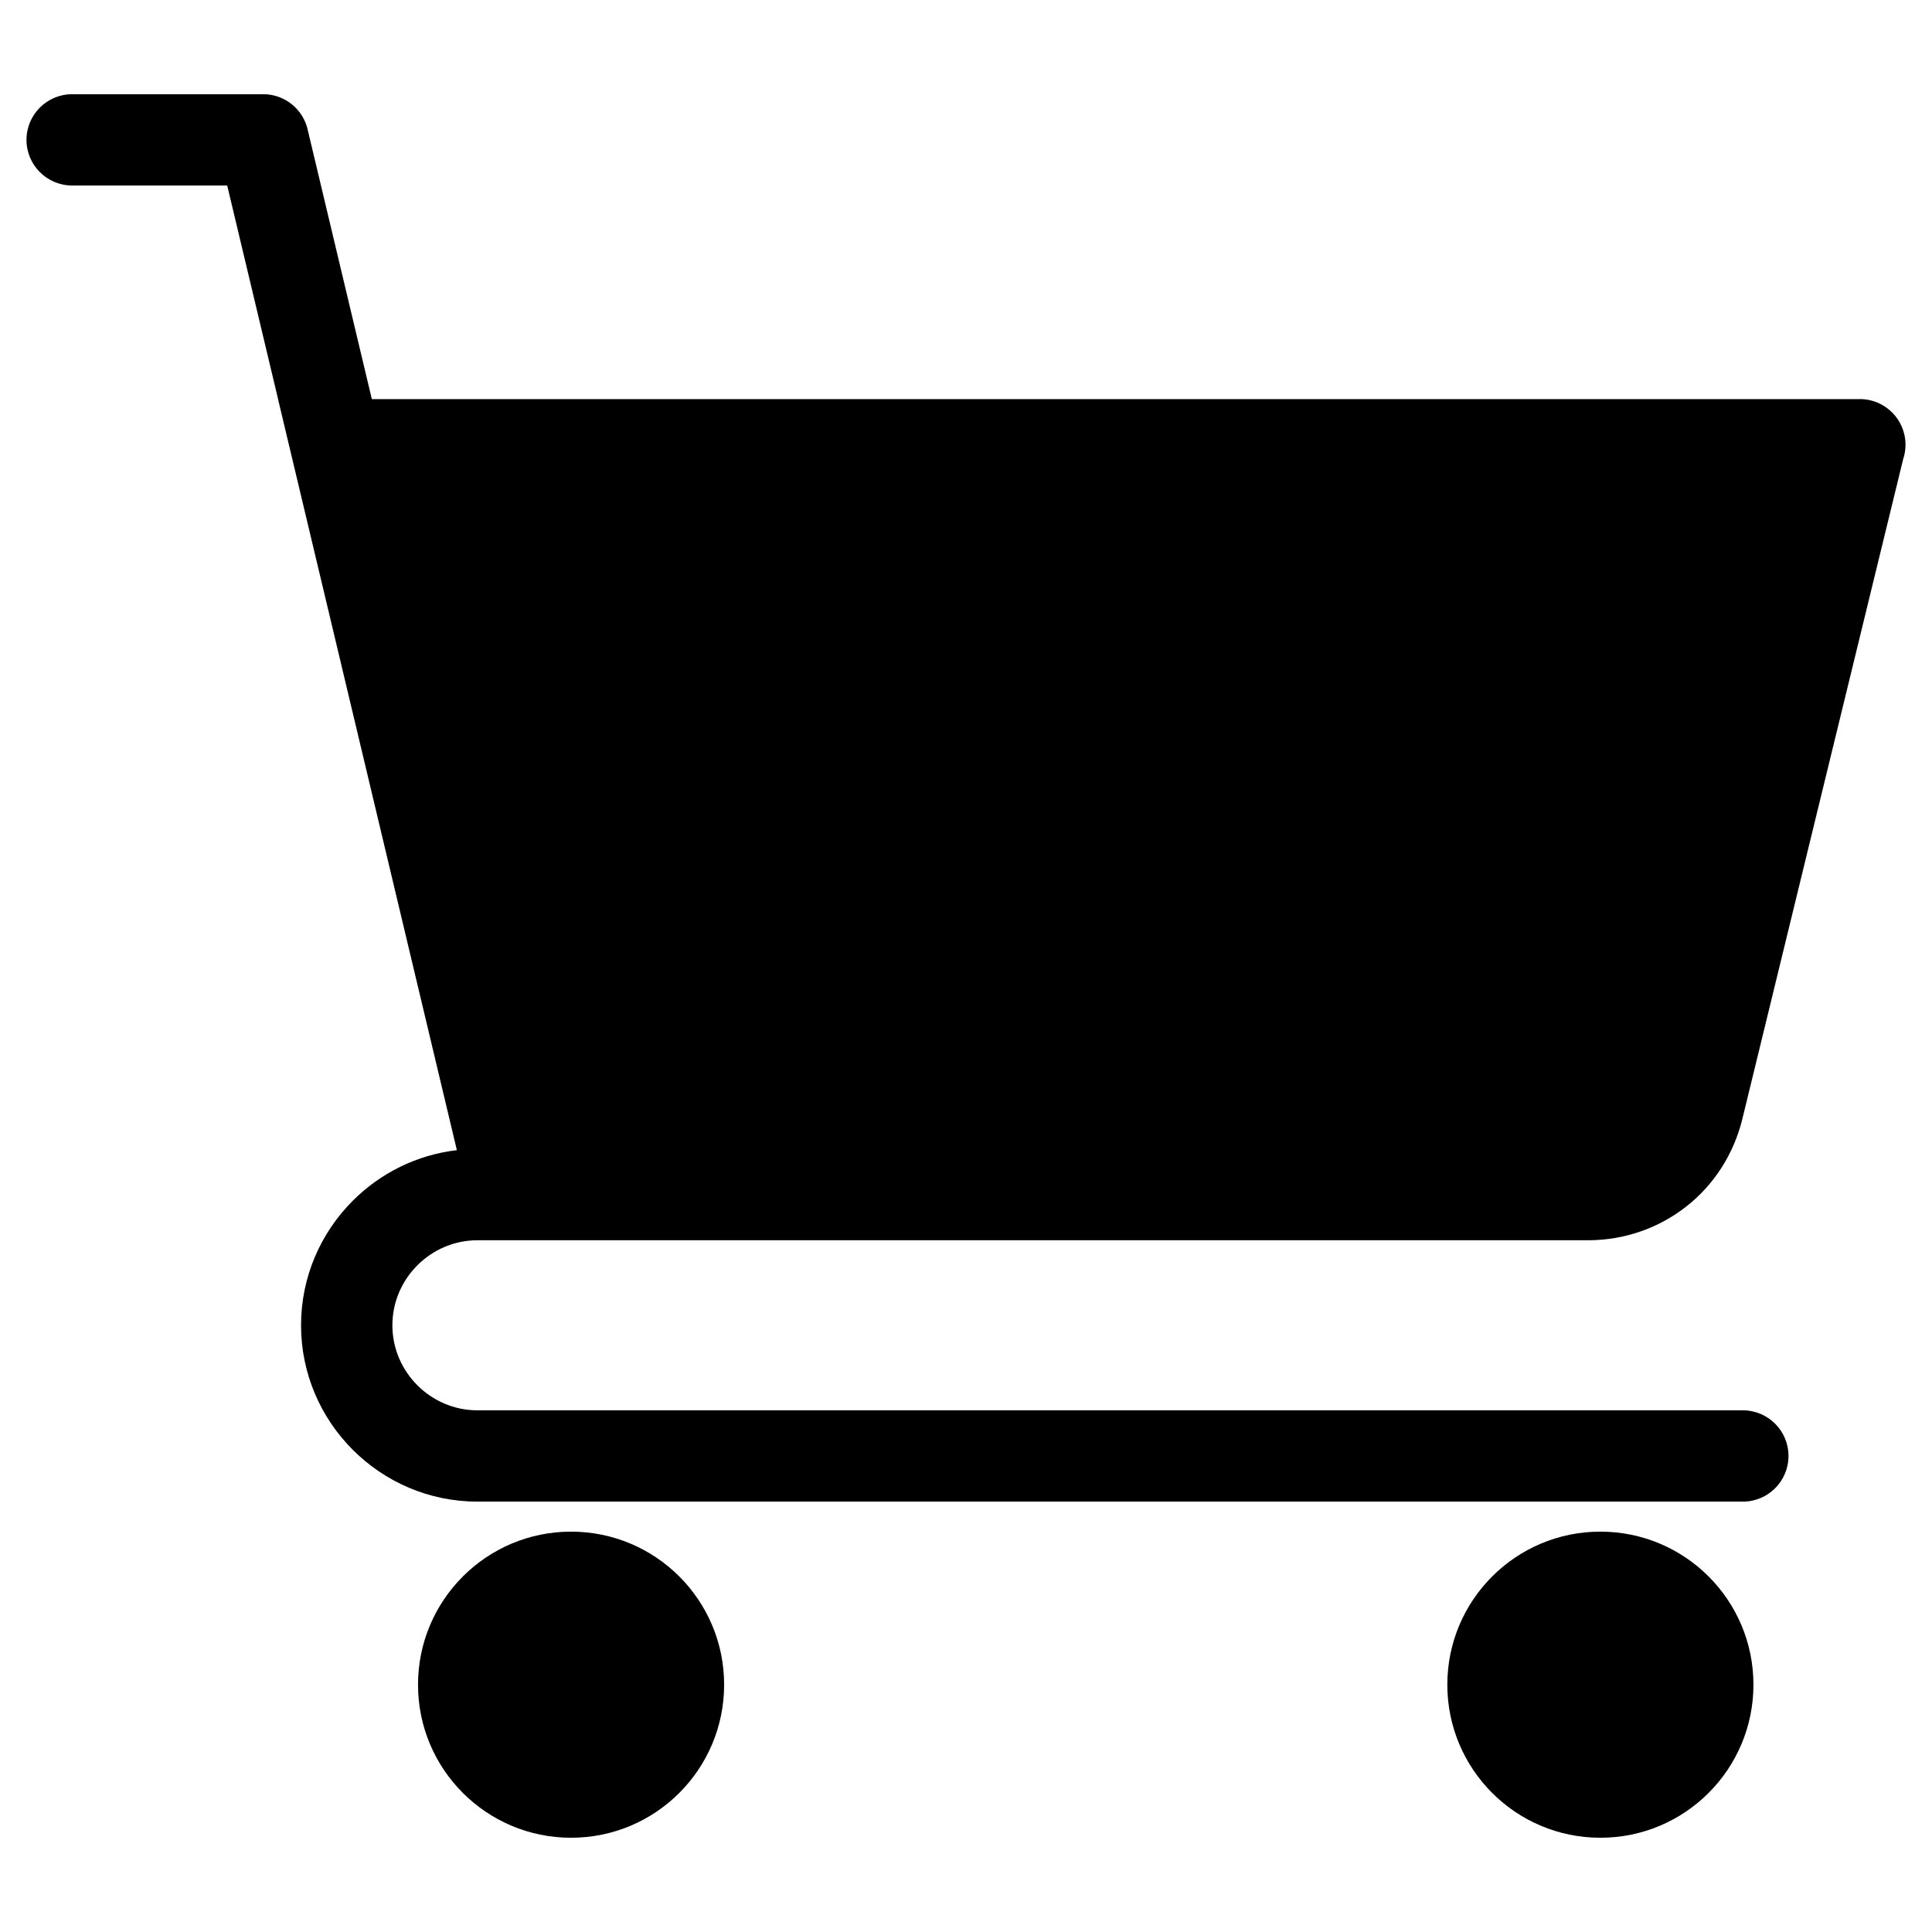 <?xml version="1.0" encoding="UTF-8"?>
<!-- The Best Svg Icon site in the world: iconSvg.co, Visit us! https://iconsvg.co -->
<svg fill="#000000" width="800px" height="800px" version="1.1" viewBox="144 144 512 512" xmlns="http://www.w3.org/2000/svg">
 <path d="m295.34 549.9c22.402 0 40.562 18.156 40.562 40.562 0 22.402-18.156 40.562-40.562 40.562-22.402 0-40.562-18.156-40.562-40.562 0.004-22.398 18.164-40.562 40.562-40.562zm341.54-300.14c6.68 0 12.098 5.414 12.098 12.098 0 1.344-0.219 2.633-0.625 3.84l-42.594 174.76c-2.332 9.562-7.652 17.605-14.848 23.258-7.231 5.684-16.305 8.965-26.102 8.965h-294.29c-6.184 0-11.812 2.539-15.906 6.629-4.09 4.09-6.629 9.719-6.629 15.906s2.539 11.812 6.629 15.906c4.09 4.09 9.719 6.629 15.906 6.629h335.35c6.68 0 12.098 5.414 12.098 12.098 0 6.68-5.414 12.098-12.098 12.098l-335.36-0.004c-12.863 0-24.547-5.254-33.012-13.719-8.465-8.465-13.719-20.148-13.719-33.012 0-12.863 5.254-24.547 13.719-33.012 7.254-7.254 16.879-12.148 27.578-13.398l-47.395-199.04h0.012l-13.48-56.598h-41.094c-6.68 0-12.098-5.414-12.098-12.098 0.004-6.68 5.418-12.098 12.098-12.098h50.637c5.856 0 10.742 4.168 11.855 9.699l16.93 71.102h394.34zm-68.762 300.14c22.402 0 40.562 18.156 40.562 40.562 0 22.402-18.156 40.562-40.562 40.562-22.402 0-40.562-18.156-40.562-40.562 0.004-22.398 18.16-40.562 40.562-40.562z" fill-rule="evenodd"/>
</svg>